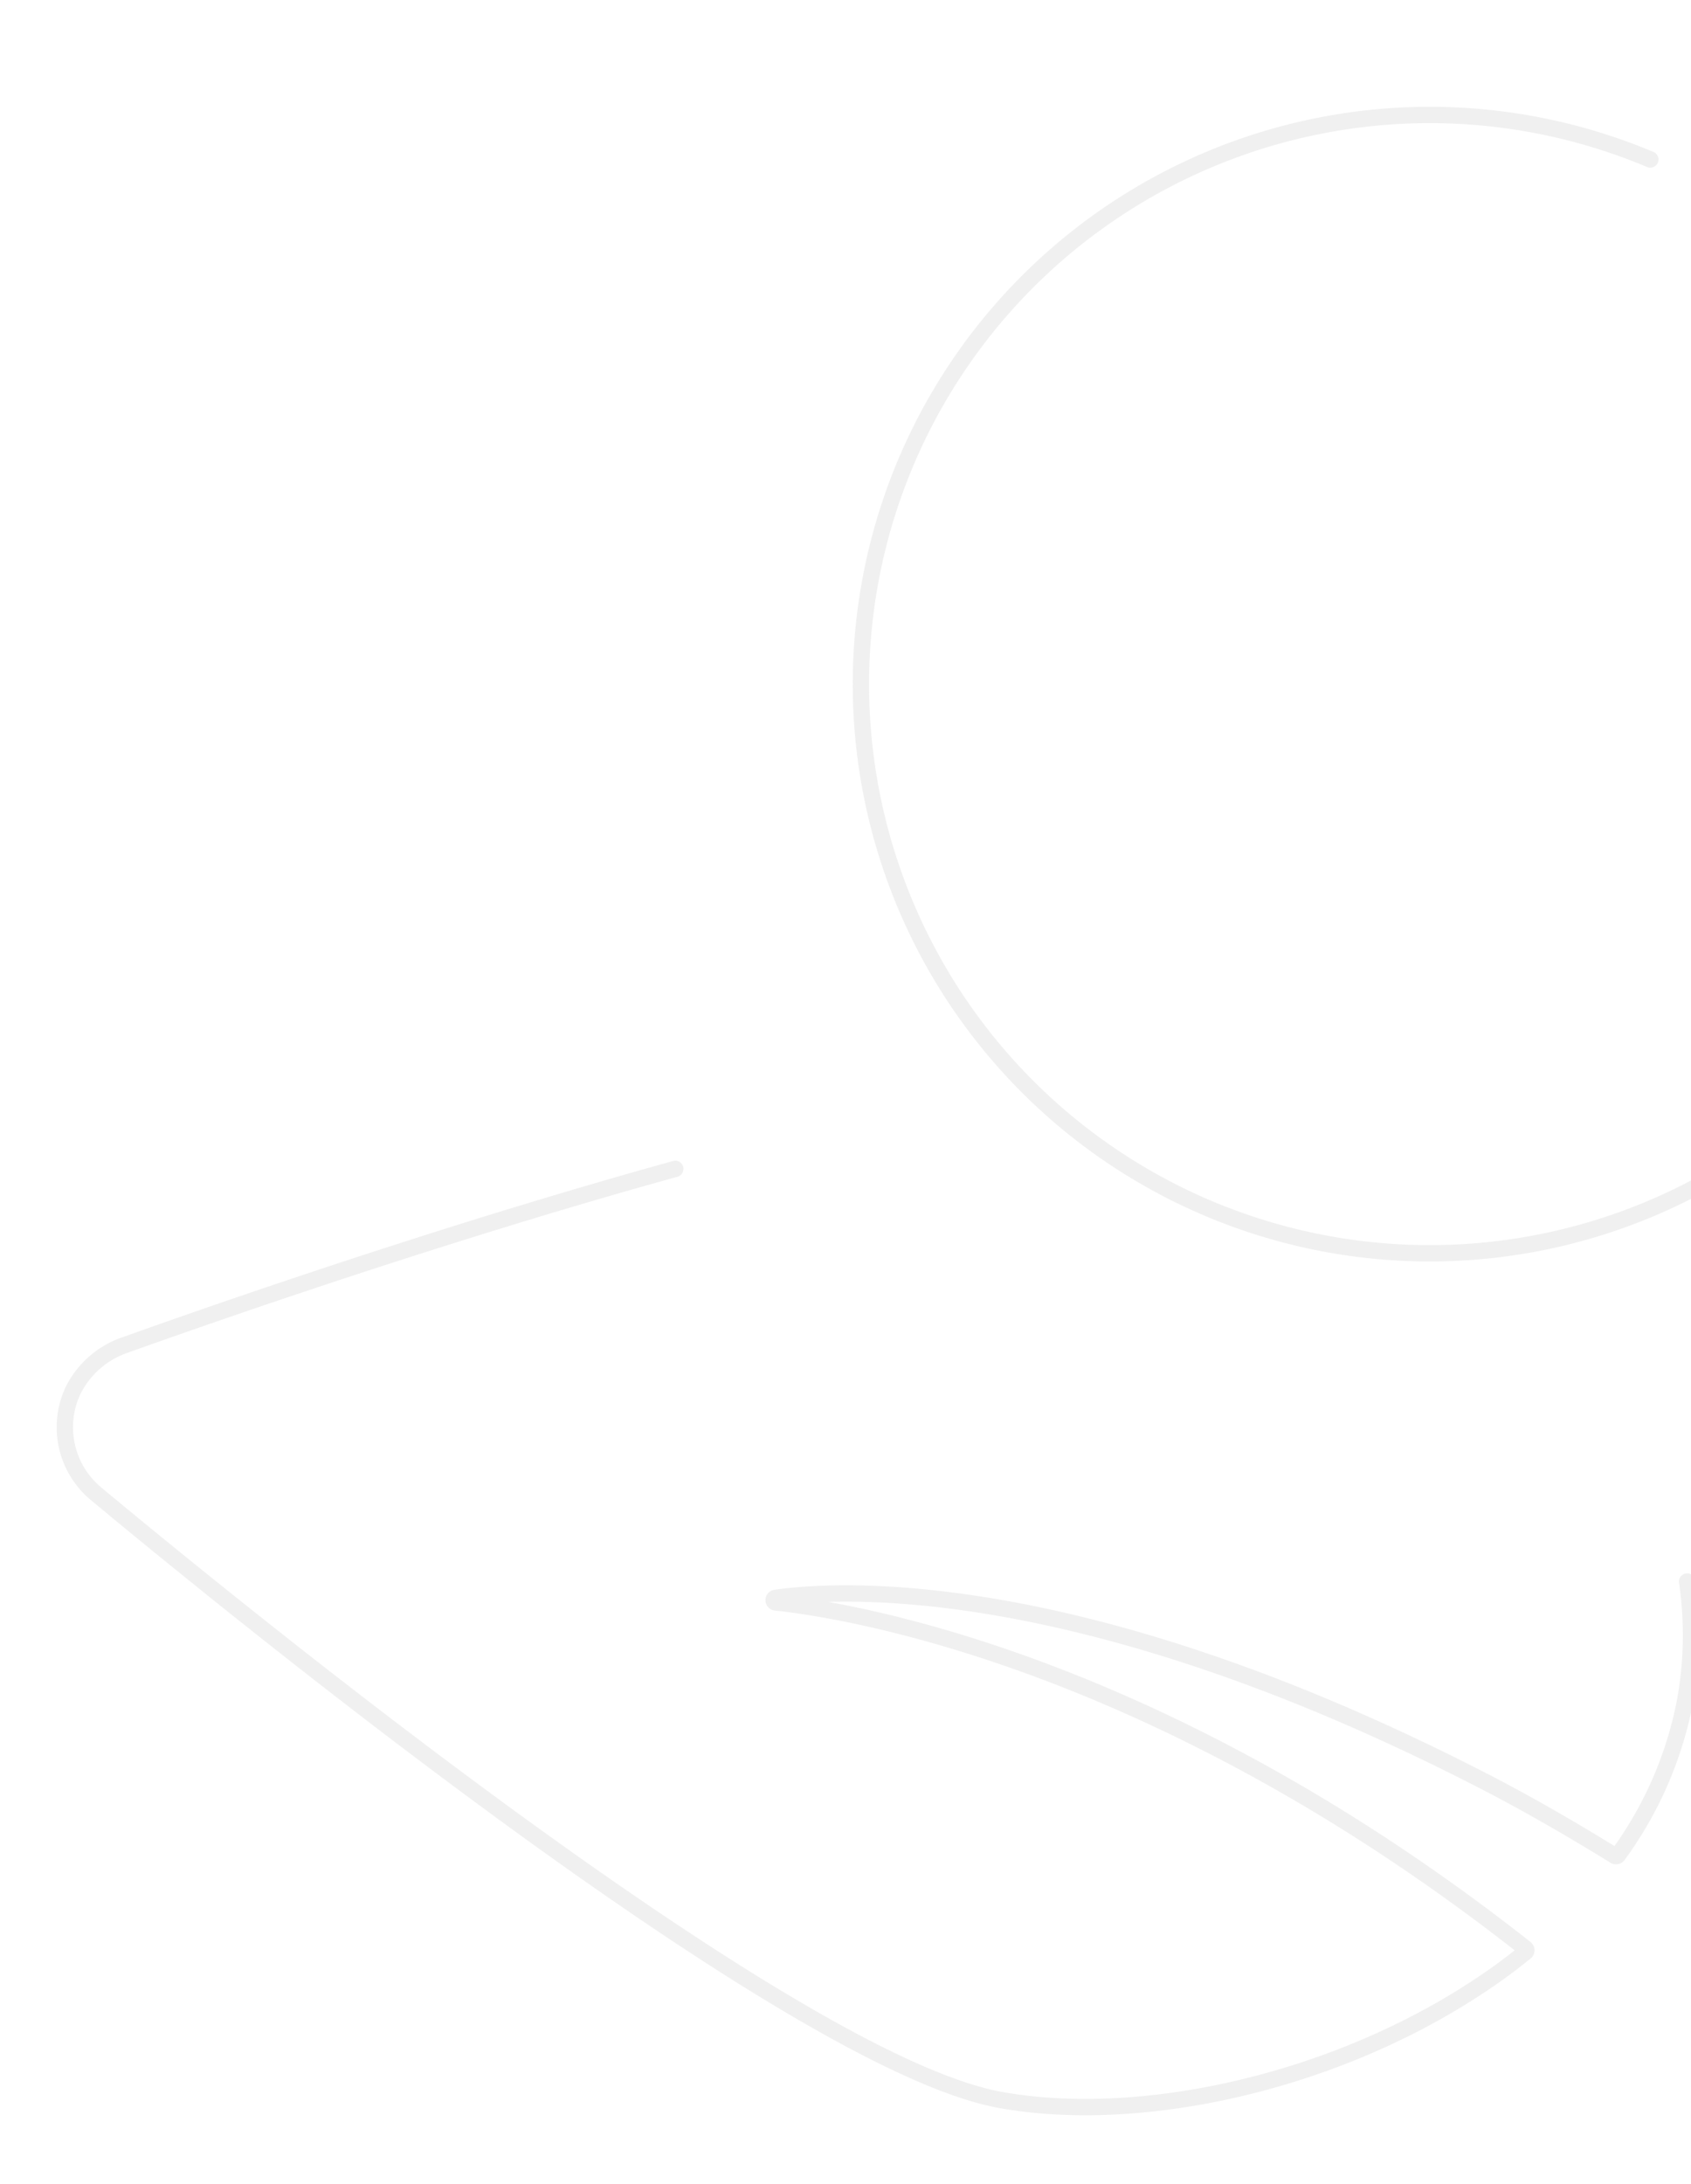 <svg xmlns="http://www.w3.org/2000/svg" xmlns:xlink="http://www.w3.org/1999/xlink" width="414.106" height="534.548" viewBox="0 0 414.106 534.548"><defs><clipPath id="clip-path"><rect id="Rectangle_18" data-name="Rectangle 18" width="414.106" height="534.548" fill="none" stroke="rgba(89,89,89,0.09)" stroke-width="1"></rect></clipPath></defs><g id="Groupe_28" data-name="Groupe 28" clip-path="url(#clip-path)"><path id="Trac&#xE9;_67" data-name="Trac&#xE9; 67" d="M244.744,230.558A139.309,139.309,0,1,0,2.879,167.66" transform="matrix(-0.309, -0.951, 0.951, -0.309, 260.507, 343.033)" fill="none" stroke="rgba(89,89,89,0.09)" stroke-linecap="round" stroke-miterlimit="10" stroke-width="4"></path><path id="Trac&#xE9;_68" data-name="Trac&#xE9; 68" d="M151.484,145.582c-46.727,12.915-93.618,28.7-119.917,37.874-6.029,2.1-11.039,3.878-14.657,5.174A22.228,22.228,0,0,0,3.934,199.977,21.146,21.146,0,0,0,9.6,225.061c8.269,6.886,26.614,22,49.641,40.06C113.664,307.791,194.4,366.977,231.325,373.5c29.3,5.182,67.453-1.647,99.568-17.824a168.22,168.22,0,0,0,20.845-12.384c2.775-1.94,5.411-3.959,7.963-6.021a.581.581,0,0,0-.014-.9c-89.6-70.543-165.308-82.7-183.612-84.68a.561.561,0,0,1-.031-1.114c15.647-2.229,74.913-5.8,173.178,44.721,11.039,5.674,21.777,11.9,32.343,18.415a.576.576,0,0,0,.767-.155,93.544,93.544,0,0,0,16.541-38.281,90.711,90.711,0,0,0,.4-28.7" transform="translate(13.883 140.499)" fill="none" stroke="rgba(89,89,89,0.09)" stroke-linecap="round" stroke-linejoin="round" stroke-width="4"></path></g></svg>